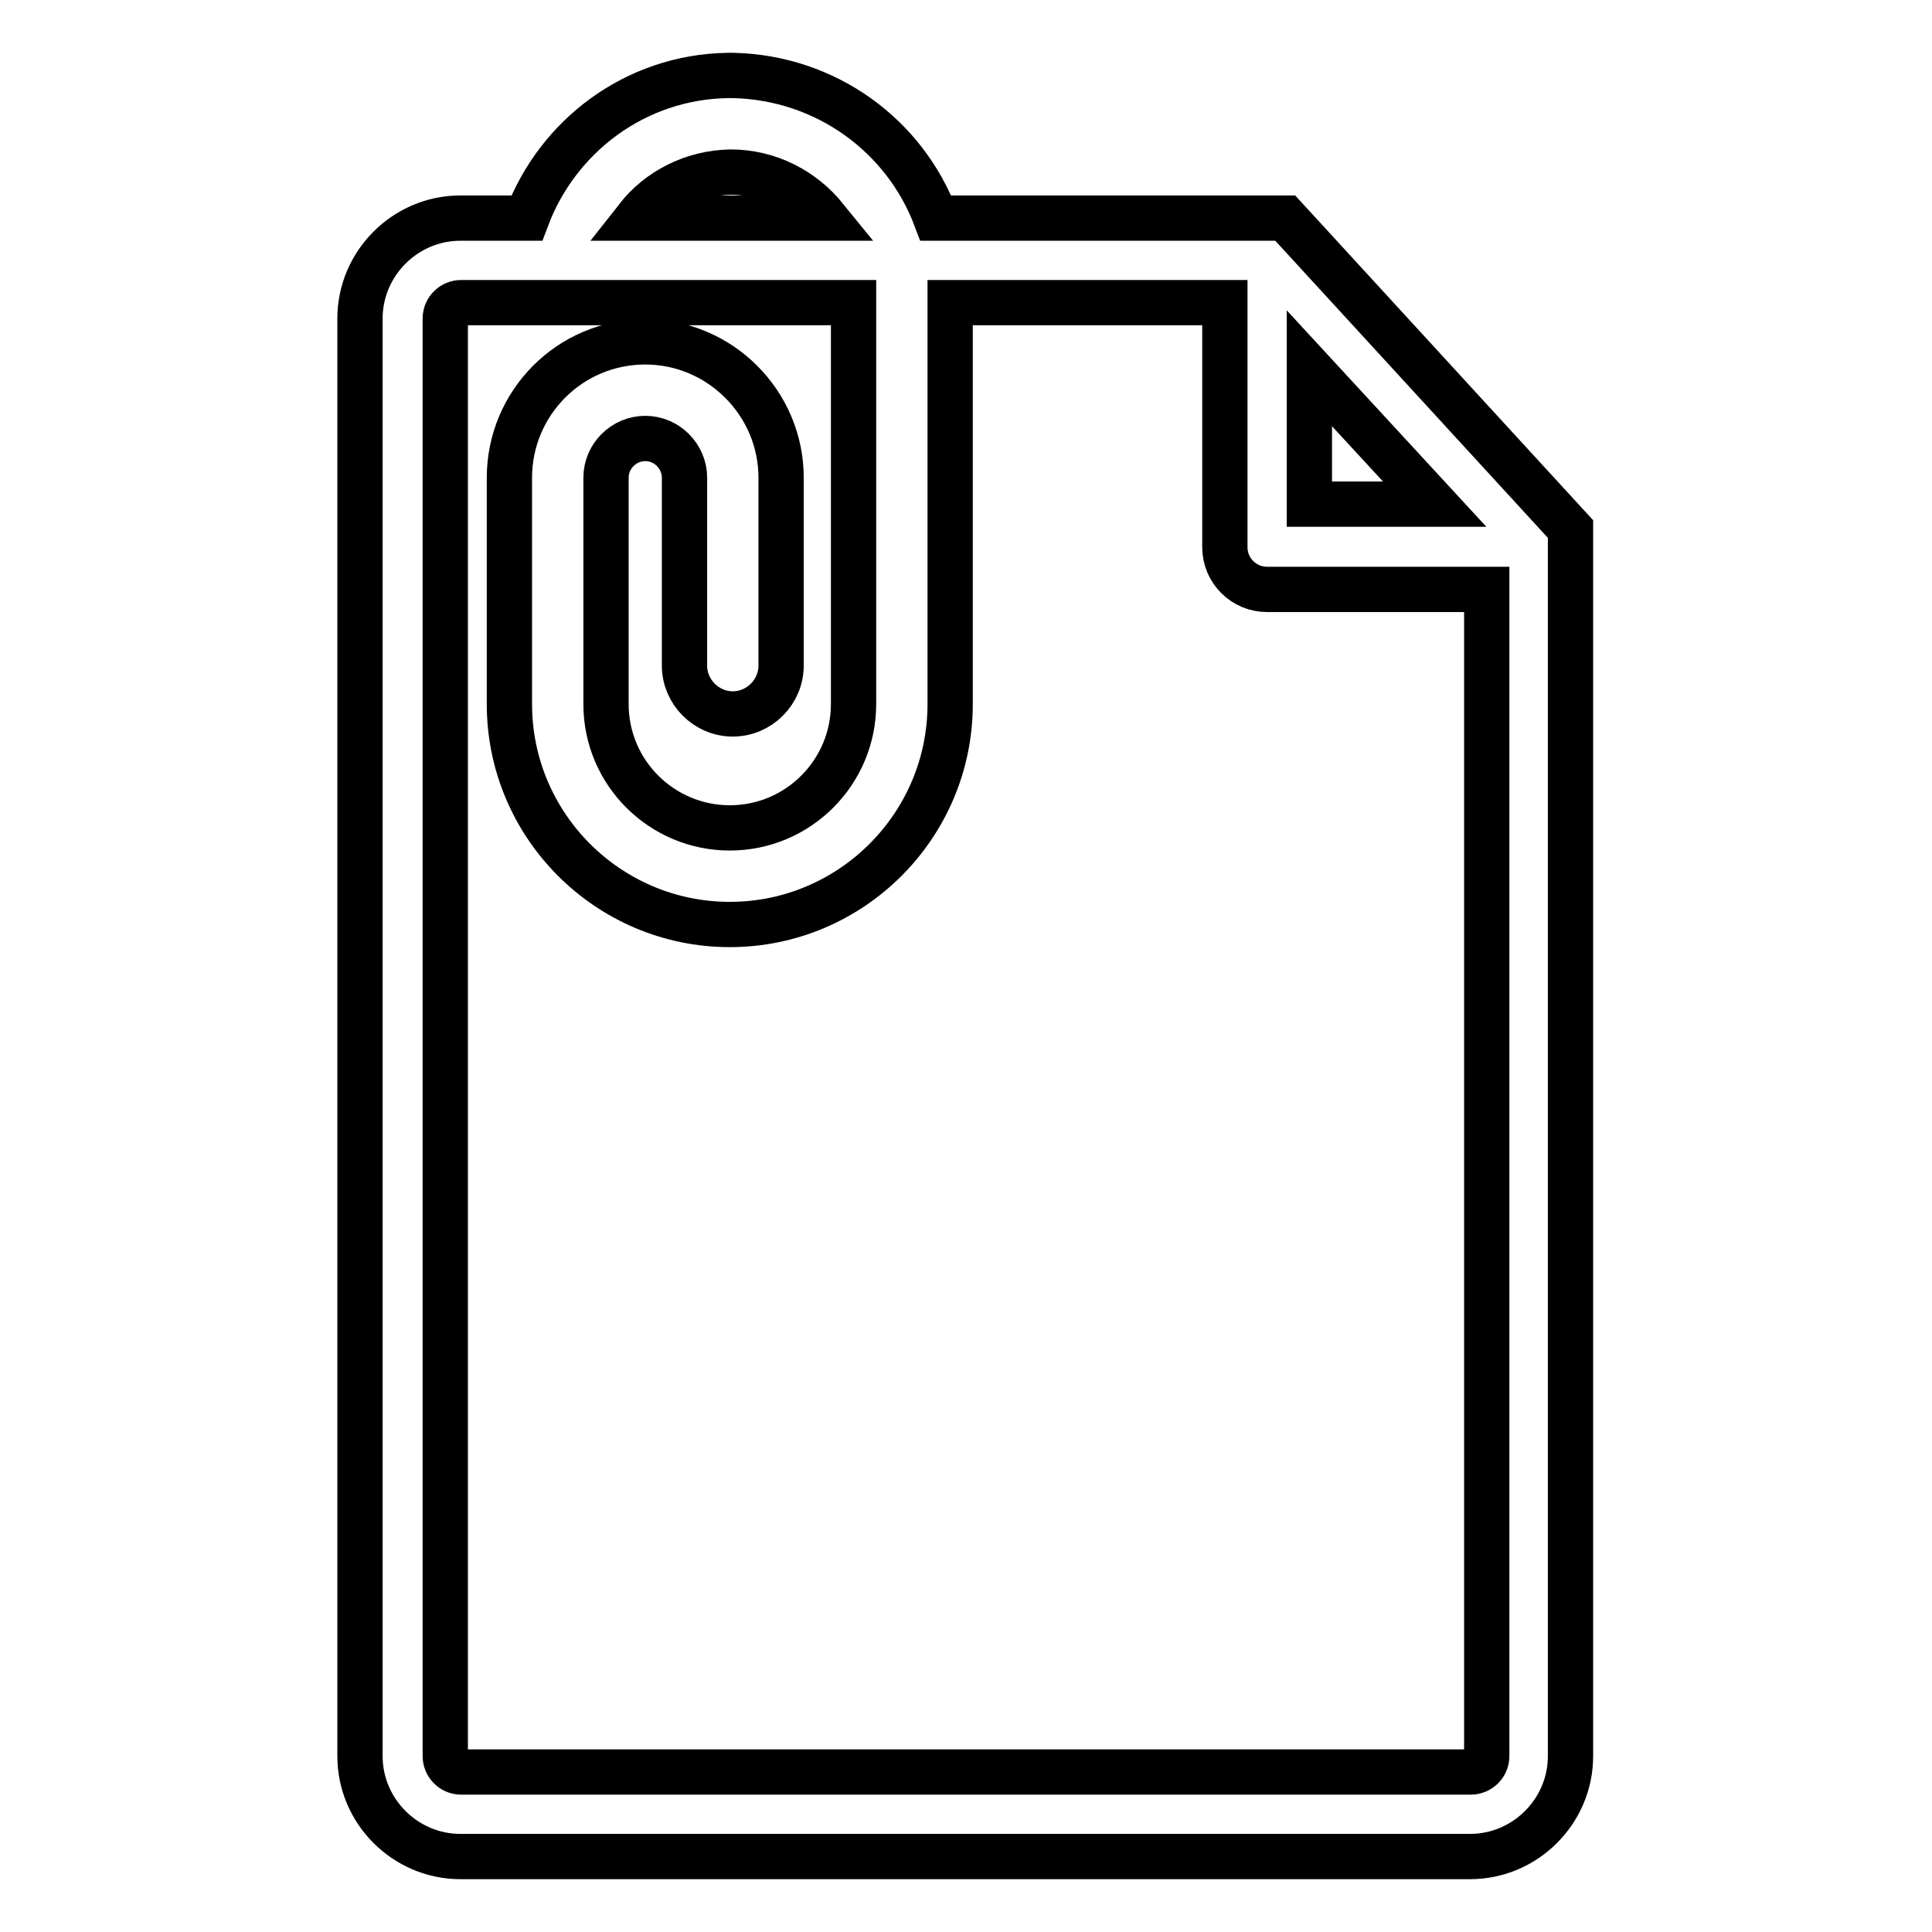 <?xml version="1.0" encoding="utf-8"?>
<!-- Svg Vector Icons : http://www.onlinewebfonts.com/icon -->
<!DOCTYPE svg PUBLIC "-//W3C//DTD SVG 1.1//EN" "http://www.w3.org/Graphics/SVG/1.1/DTD/svg11.dtd">
<svg version="1.1" xmlns="http://www.w3.org/2000/svg" xmlns:xlink="http://www.w3.org/1999/xlink" x="0px" y="0px" viewBox="0 0 256 256" enable-background="new 0 0 256 256" xml:space="preserve">
<g> <path stroke-width="6" fill-opacity="0" stroke="#000000"  d="M170.3,28.9H124C119.9,18,109.5,10.3,97.2,10c-0.1,0-0.2,0-0.3,0c-0.1,0-0.1,0-0.1,0c-0.1,0-0.1,0-0.1,0 c-0.1,0-0.2,0-0.3,0c-12.2,0.2-22.5,8-26.6,18.9h-8.8c-7.3,0-13.3,6-13.3,13.3v190.5c0,7.3,6,13.3,13.3,13.3h133.8 c7.3,0,13.3-6,13.3-13.3V70.1L170.3,28.9z M173.5,48.8l16.6,18h-16.6V48.8z M96.8,22.8c5.1,0,9.6,2.4,12.6,6.1H84.4 C87.3,25.2,91.8,22.9,96.8,22.8z M197,232.7c0,1.2-1,2.1-2.1,2.1H61.1c-1.2,0-2.1-1-2.1-2.1V42.2c0-1.2,1-2.1,2.1-2.1h52v53.2 c0,9-7.3,16.4-16.4,16.4c-9,0-16.4-7.3-16.4-16.4V63.3c0,0,0,0,0,0c0,0,0,0,0,0c0-2.9,2.4-5.2,5.2-5.2c2.9,0,5.2,2.4,5.2,5.2v24.9 c0,3.5,2.9,6.4,6.4,6.4c3.5,0,6.4-2.9,6.4-6.4V63.3c0-9.9-8.1-18-18-18c-10,0-18,8.1-18,18v30c0,16.1,13.1,29.2,29.2,29.2 c16.1,0,29.2-13.1,29.2-29.2V40.1h36.4v32.4c0,3.1,2.5,5.6,5.6,5.6H197V232.7z"/></g>
</svg>
